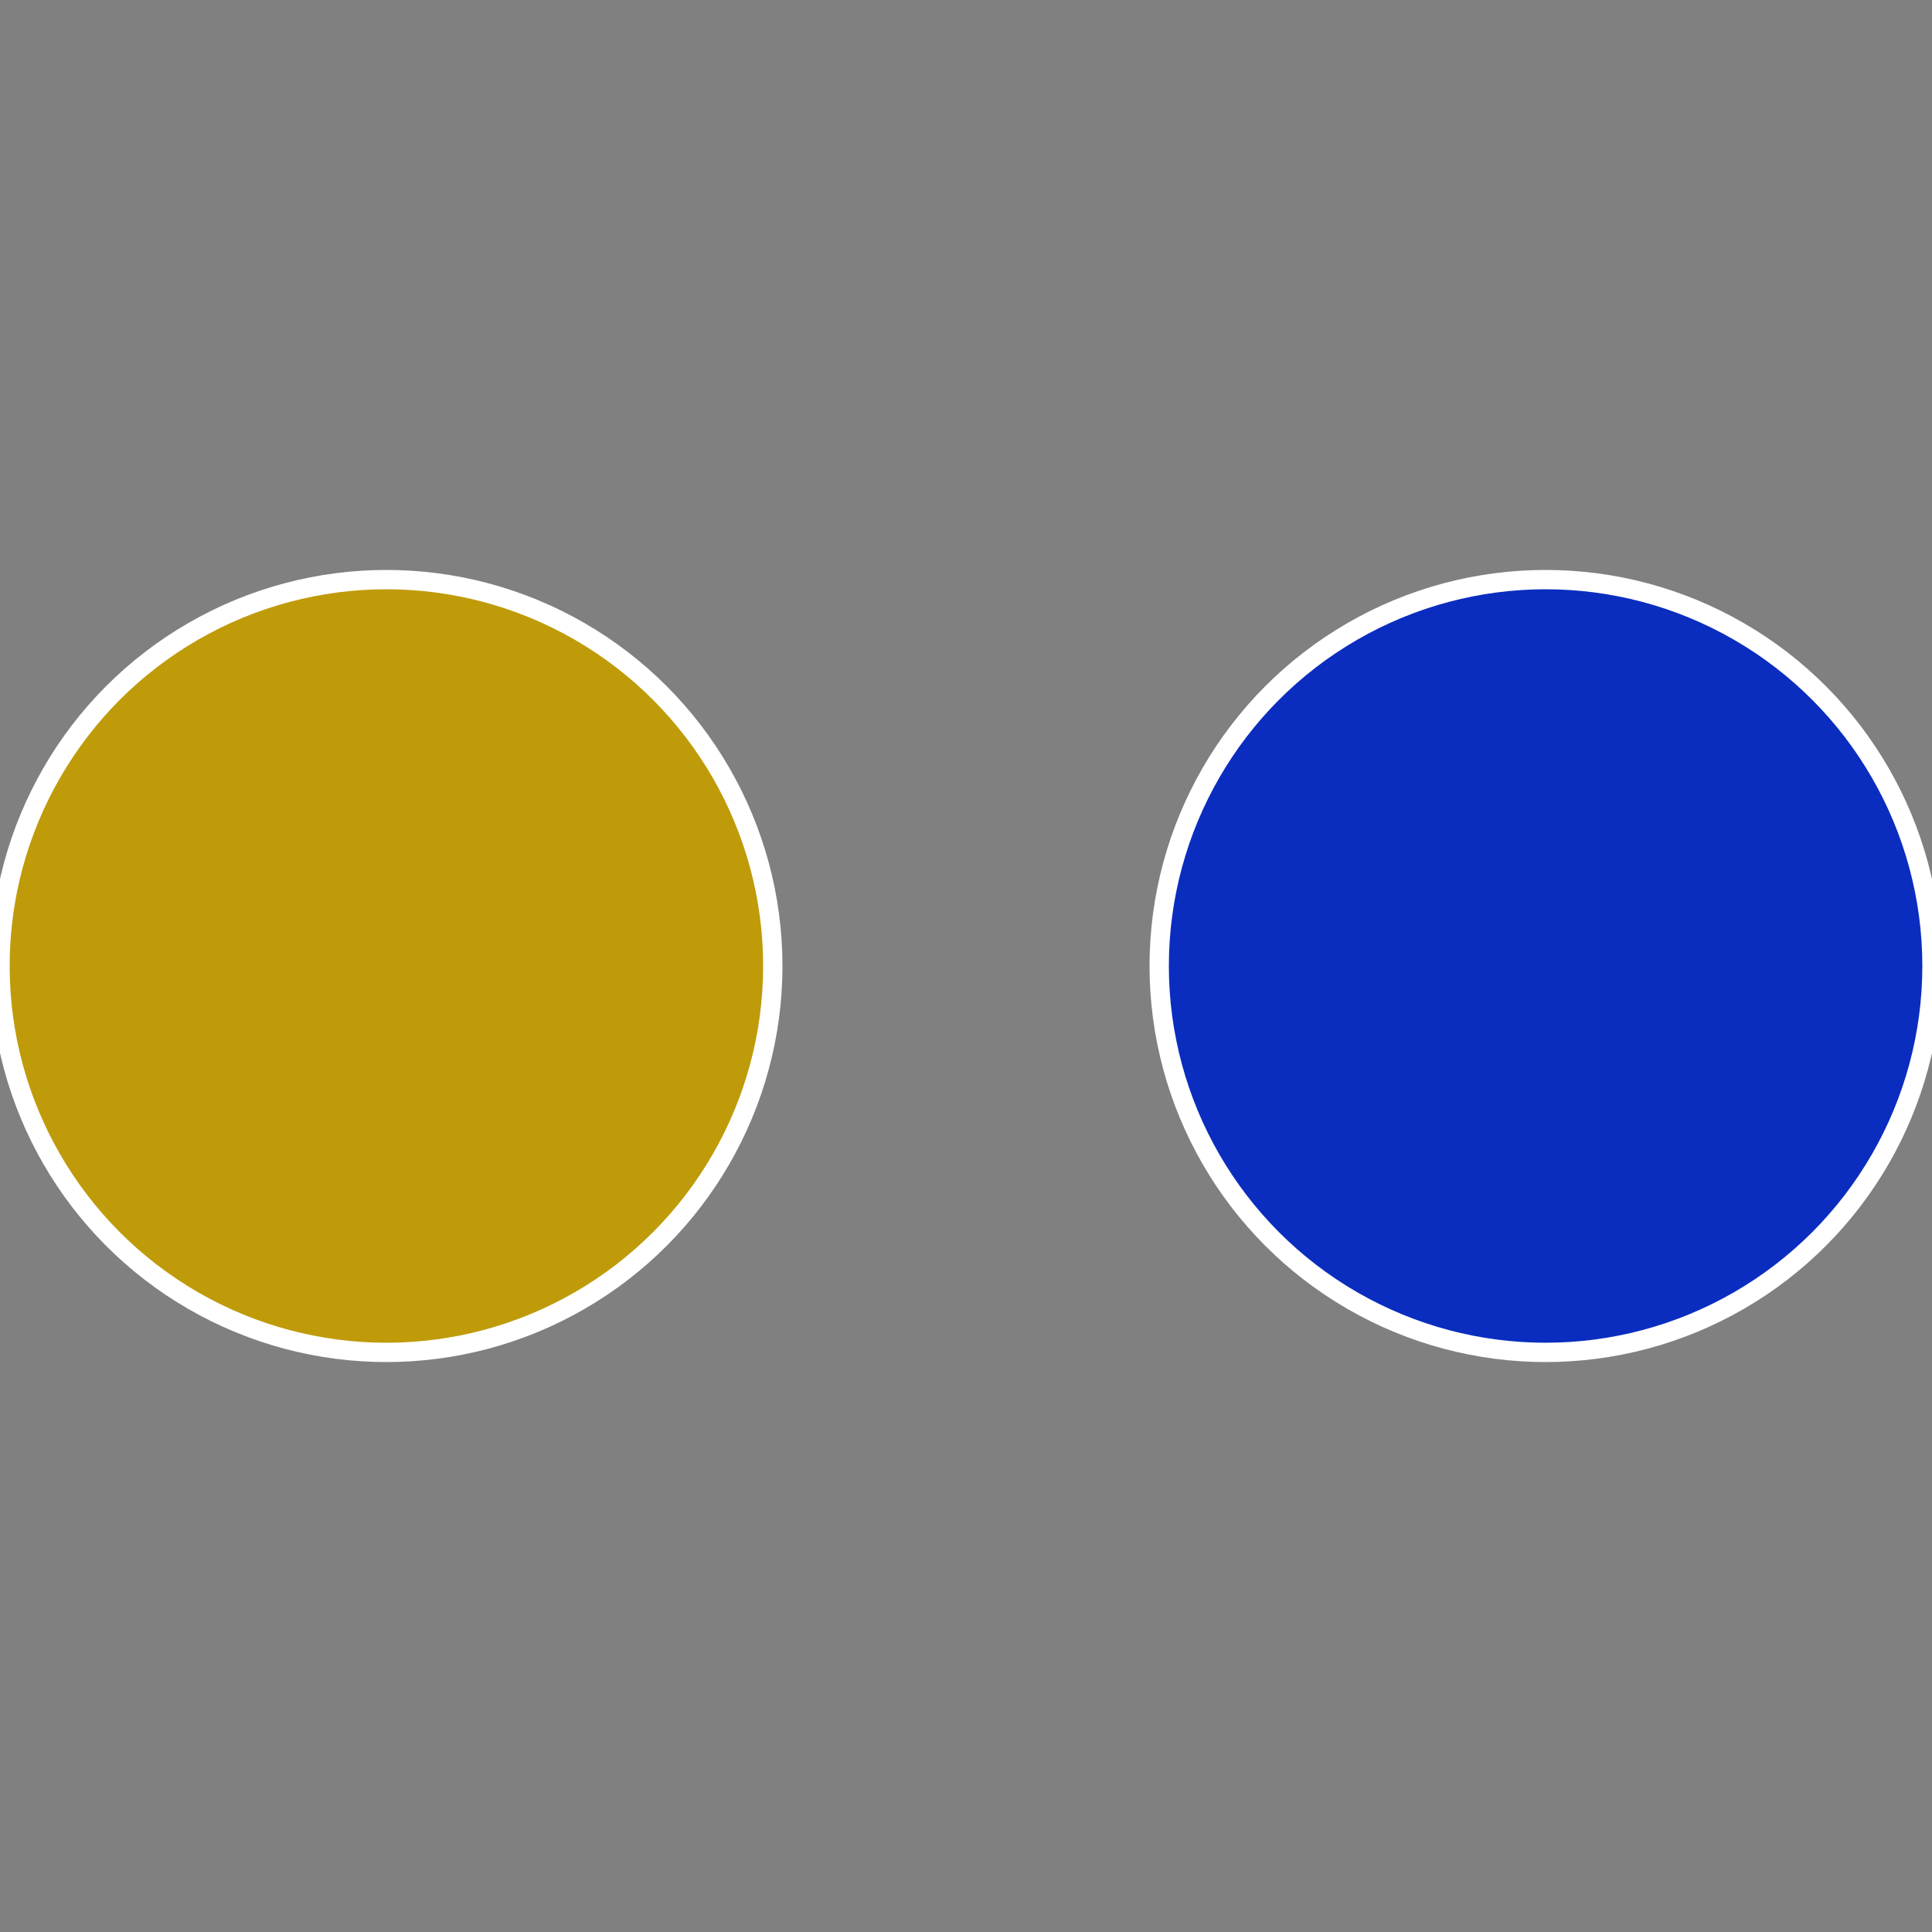 <?xml version="1.0" standalone="no"?>
<svg width="500" height="500" viewBox="-1 -1 2 2" xmlns="http://www.w3.org/2000/svg">
 
                <rect x="-1" y="-1" width="2" height="2" fill="#808080" stroke="none"/>
 
                <circle cx="0.6" cy="0" r="0.4" fill="#0a2dbf" stroke="#fff" stroke-width="1%" />
             
                <circle cx="-0.6" cy="7.3478807948841E-17" r="0.4" fill="#bf9b0a" stroke="#fff" stroke-width="1%" />
            </svg>
